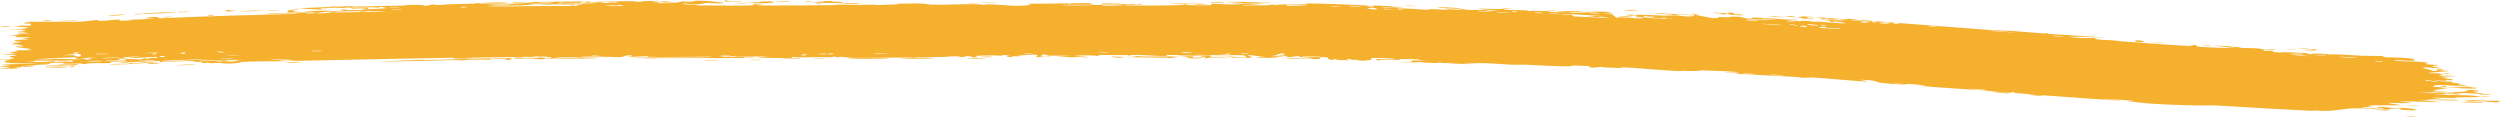 <?xml version="1.0" encoding="UTF-8"?> <svg xmlns="http://www.w3.org/2000/svg" width="464" height="22" viewBox="0 0 464 22" fill="none"><path d="M428.353 9.038C428.065 9.041 426.919 8.952 426.418 8.935C426.993 8.801 429.386 9.029 428.353 9.038ZM376.459 17.587C376.877 17.577 377.289 17.567 377.71 17.557C376.535 17.447 374.95 17.362 373.858 17.245C373.68 17.226 374.151 17.145 373.729 17.109C373.307 17.073 373.377 17.236 372.76 17.209C372.069 17.177 368.914 16.837 367.819 16.759C363.722 16.467 359.583 16.245 355.481 15.857C359.73 16.072 355.47 15.621 354.274 15.576C354.01 15.566 354.034 15.867 349.774 15.444C347.068 15.17 349.609 14.968 345.069 14.788C347.529 15.21 346.501 15.172 344.736 15.033C344.046 14.979 343.2 14.908 342.439 14.85C341.969 14.809 338.264 14.487 336.604 14.396C336.052 14.364 335.168 14.461 334.423 14.419C333.913 14.39 333.523 14.283 332.751 14.241C329.192 14.051 325.631 13.877 322.046 13.684C324.161 13.387 320.417 13.44 320.23 13.414C319.379 13.268 323.261 13.415 321.735 13.278C319.564 13.191 317.456 13.112 315.285 13.034C317.054 13.156 312.948 13.27 312.189 13.112C312.521 13.469 302.406 12.436 300.843 12.501C300.511 12.514 302.642 12.761 297.738 12.51C297.217 12.483 297.417 12.385 297.143 12.385C296.978 12.385 295.97 12.685 294.887 12.463C294.5 12.383 297.012 12.248 291.507 12.15C293.679 12.562 283.871 12.08 282.081 11.938C282.441 11.996 282.799 12.053 283.156 12.11C281.384 11.929 281.042 12.034 280.637 12.015C279.047 11.938 276.76 11.748 275.289 11.712C273.536 11.668 273.476 11.878 271.448 11.731C271.935 11.793 272.401 11.855 272.904 11.918C271.48 11.861 270.081 11.806 268.632 11.749C271.975 11.574 267.895 11.712 267.662 11.711C267.245 11.708 267.848 11.612 267.149 11.604C267.076 11.604 267.181 11.716 266.096 11.694C263.816 11.647 264.168 11.522 263.23 11.495C263.142 11.492 263.449 11.599 261.807 11.571C256.53 11.479 261.846 11.498 262.036 11.49C262.3 11.481 260.521 11.018 264.95 11.302C263.431 11.208 263.323 11.025 263.149 11.015C263.008 11.007 260.42 10.951 260.27 10.953C258.98 10.973 260.11 11.131 259.858 11.146C259.651 11.157 256.574 10.9 255.812 11.246C254.31 10.858 256.71 10.964 259.175 10.989C259.541 10.931 256.818 10.778 256.666 10.773C255.905 10.749 255.391 10.746 255.05 10.758C253.858 10.802 254.9 11.037 254.304 11.16C253.908 11.241 252.485 11.009 253.793 11.298C250.599 11.234 252.537 11.144 252.334 11.116C252.022 11.075 250.88 11.117 250.755 11.105C250.554 11.085 251.257 11.016 250.463 10.965C250.331 10.957 249.038 11.075 250.696 11.188C248.478 11.111 248.64 11.244 247.878 10.969C246.294 11.42 246.766 10.656 246.155 10.616C244.545 10.511 245.001 10.903 244.916 10.92C244.3 11.025 239.853 10.814 238.698 10.854C239.16 10.585 242.286 10.909 242.959 10.869C245.303 10.734 239.703 10.673 241.396 10.357C240.688 10.44 239.974 10.524 239.254 10.607C237.941 10.365 239.796 10.294 236.31 10.326C235.74 10.51 238.771 10.331 238.16 10.473C237.807 10.556 235.782 10.547 235.738 10.594C235.7 10.649 237.532 10.608 237.241 10.691C236.617 10.866 229.904 10.606 235.009 10.567C233.553 10.552 232.873 10.172 231.63 10.274C230.829 10.341 235.322 10.901 228.574 10.737C228.42 10.559 231.277 10.712 231.347 10.7C231.451 10.682 230.941 10.28 230.852 10.26C230.517 10.189 223.644 10.34 222.208 10.134C222.782 10.366 217.007 10.143 216.378 10.212C216.21 10.23 216.837 10.373 216.657 10.387C215.53 10.47 212.523 10.208 211.117 10.198C209.543 10.187 209.74 10.308 209.652 10.308C208.957 10.3 209.511 10.219 209.091 10.218C208.466 10.216 204.074 10.193 203.853 10.211C203.789 10.216 204.5 10.355 203.55 10.38C203.384 10.385 203.496 10.22 200.665 10.291C197.251 10.376 203.035 10.495 201.616 10.666C199.427 10.421 199.494 10.664 198.899 10.645C198.692 10.639 197.172 10.433 195.509 10.448C196.703 10.413 197.888 10.379 199.08 10.345C197.909 10.309 195.64 10.356 194.67 10.316C194.198 10.297 194.587 10.127 193.561 10.133C193.343 10.136 192.48 10.549 195.167 10.361C195.382 10.508 194.104 10.413 193.51 10.456C193.419 10.462 193.069 10.709 192.314 10.557C192.131 10.52 194.11 9.798 189.013 10.328C188.849 10.345 189.421 10.434 189.26 10.453C189.151 10.466 187.845 10.433 187.704 10.446C187.557 10.46 188.185 10.556 188.01 10.576C187.115 10.678 185.938 10.292 187.785 10.317C187.168 10.27 186.55 10.224 185.932 10.178C186.594 10.469 184.962 10.263 184.105 10.275C178.62 10.352 182.294 10.53 181.352 10.632C179.836 10.796 180.993 10.29 178.742 10.449C178.534 10.465 181.256 10.666 175.941 10.569C176.726 10.557 177.51 10.545 178.294 10.533C177.841 10.251 175.462 10.565 175.279 10.57C173.193 10.619 174.603 10.51 171.506 10.671C171.229 10.686 170.625 10.619 170.034 10.657C167.58 10.814 173.273 10.727 173.427 10.842C173.503 10.897 167.38 10.915 167.173 10.89C166.281 10.777 169.944 10.823 169.246 10.68C168.989 10.628 160.28 10.786 158.518 10.742C156.498 10.688 155.593 10.31 155.582 10.742C155.009 10.322 154.504 10.615 154.246 10.614C151.112 10.596 151.134 10.592 148.437 10.652C147.844 10.665 147.344 10.54 147.135 10.564C147.014 10.578 147.242 10.714 146.647 10.761C145.834 10.825 140.829 10.721 140.472 10.648C140.101 10.575 142.567 10.599 142.125 10.477C140.343 10.478 138.619 10.523 136.816 10.524C136.069 10.524 136.452 10.433 136.13 10.434C135.995 10.434 133.415 10.531 133.52 10.563C133.789 10.636 141.764 10.523 139.665 10.692C139.255 10.725 137.814 10.535 138.045 10.778C130.914 10.779 123.776 10.782 116.649 10.782C120.783 10.566 125.333 10.694 129.662 10.642C130.241 10.635 132.224 10.643 131.982 10.52C128.361 10.517 123.776 10.619 120.302 10.566C120.192 10.564 120.597 10.449 120.182 10.435C119.39 10.408 116.819 10.608 116.401 10.565C116.326 10.555 117.774 10.396 117.333 10.307C116.194 10.076 115.936 10.609 114.946 10.61C114.166 10.611 109.1 10.392 107.839 10.563C106.488 10.746 111.6 10.636 111.219 10.78C107.738 10.948 104.298 10.82 101.021 10.857C100.964 10.858 101.464 10.966 100.735 10.986C99.572 11.018 99.21 10.888 98.69 10.85L98.775 10.849C98.728 10.847 98.681 10.845 98.632 10.844C97.948 10.832 95.601 10.905 95.296 10.854C95.257 10.848 95.724 10.682 95.795 10.676C96.809 10.59 97.182 10.784 97.275 10.785C97.627 10.785 97.972 10.7 98.296 10.697C98.473 10.696 98.623 10.703 98.772 10.711L98.689 10.712C98.975 10.735 99.252 10.767 99.709 10.768C100.182 10.77 99.724 10.635 100.181 10.639C100.343 10.641 102.184 10.944 102.362 10.622C102.382 10.589 100.782 10.564 98.689 10.545L98.768 10.544C94.24 10.577 87.099 10.691 86.105 10.767C87.358 10.778 88.672 10.788 89.943 10.799C87.31 10.762 84.262 11.086 84.003 10.712C74.425 10.893 64.781 11.079 55.19 11.29C53.512 11.301 54.38 11.034 51.6 11.178C52.334 11.236 53.039 11.296 53.784 11.354C52.369 11.334 45.915 11.403 44.913 11.485C44.788 11.495 44.567 11.722 42.999 11.788C41.56 11.849 41.359 11.69 40.59 11.683C39.938 11.677 39.242 11.744 39.06 11.741C38.911 11.738 38.847 11.639 38.494 11.634C37.392 11.617 38.294 11.87 37.2 11.582C37.475 11.559 37.72 11.539 37.986 11.517C36.663 11.515 34.857 11.434 36.794 11.29C37.134 11.265 36.845 11.373 37.1 11.364C46.9 11.024 39.061 11.08 35.642 11.36C34.752 11.242 29.832 11.544 29.667 11.532C29.442 11.502 30.262 11.344 29.176 11.299C28.918 11.264 22.471 11.803 24.779 11.442C25.245 11.358 28.371 11.204 29.129 11.165C27.838 11.01 25.349 11.325 23.922 11.558C23.889 11.561 23.789 11.566 23.755 11.568C23.143 11.635 22.692 11.683 22.555 11.684C20.591 11.702 26.32 11.287 21.896 11.402C18.516 11.462 21.692 11.587 20.395 11.706C19.663 11.778 15.86 11.606 15.967 11.895C14.664 11.94 15.426 11.777 15.265 11.767C15.106 11.76 12.552 11.868 11.722 11.81C11.621 11.803 11.938 11.649 11.833 11.637C11.631 11.618 9.171 11.658 9.071 11.671C9.008 11.68 9.596 11.811 9.354 11.844C9.074 11.883 6.708 11.856 6.578 11.894C6.393 11.953 9.314 11.908 8.828 12.058C7.479 12.025 5.289 12.126 4.401 12.247C4.619 12.212 5.921 12.206 6.376 12.218C6.162 12.436 3.362 12.435 4.319 12.262C3.711 12.355 4.127 12.404 3.784 12.492C3.694 12.514 2.83 12.519 2.663 12.556C2.642 12.564 3.533 12.646 3.355 12.69C3.032 12.771 0.412 12.753 0.198 12.732C-0.405 12.672 1.73 12.6 1.908 12.508C1.933 12.494 0.118 12.314 0.09 12.298C-0.016 12.127 2.004 12.25 1.773 12.097C1.274 12.064 0.774 12.032 0.274 11.999C2.201 11.844 5.771 11.922 6.691 11.743C3.829 11.8 0.839 11.793 0.845 11.394C0.847 11.226 2.079 11.128 2.032 11.085C1.849 10.932 0.139 11.098 0.076 11.09C0.024 11.081 1.3589e-05 11.072 0 11.063C0 11.063 0 11.063 0 11.063C0 10.974 2.44 10.909 2.562 10.868C2.767 10.796 1.681 10.497 1.683 10.431C1.721 10.418 3.458 10.347 2.872 10.232C2.279 10.115 0.758 10.113 0.705 10.101C0.414 10.031 3.074 9.967 3.154 9.926C3.195 9.905 1.767 9.778 1.725 9.741C1.69 9.704 2.775 9.624 3.203 9.507C3.522 9.421 2.593 9.355 2.756 9.341C2.873 9.332 5.386 9.332 5.51 9.317C5.695 9.294 5.105 9.191 5.191 9.165C5.313 9.128 6.123 9.165 6.018 9.126C5.94 9.098 2.792 8.744 2.813 8.649C2.849 8.487 6.18 8.858 3.08 8.22C3.059 8.215 2.304 8.261 2.283 8.257C1.818 8.139 4.236 7.958 1.279 7.99C6.78 7.784 1.964 7.746 2.777 7.473C3.091 7.368 5.224 7.323 5.234 7.307C5.026 7.174 4.347 7.278 4.116 7.213C3.989 7.176 5.897 7.034 5.467 6.943C5.244 6.896 3.22 6.914 3.137 6.905C2.335 6.818 3.318 6.725 3.142 6.663C3.025 6.622 1.803 6.619 1.771 6.611C1.72 6.596 3.378 6.429 3.724 6.37C3.987 6.325 3.001 6.254 3.184 6.235C4.288 6.117 6.638 6.415 4.374 5.996C4.235 5.97 3.379 5.981 3.354 5.976C2.825 5.857 4.401 5.846 4.684 5.748C5.168 5.58 2.902 5.675 4.786 5.555C3.373 5.447 2.585 5.451 0.93 5.482C5.512 5.396 7.127 4.959 2.042 4.972C3.66 4.979 3.48 4.733 3.963 4.728C4.263 4.726 6.606 4.968 5.532 4.421C5.396 4.353 3.973 4.441 4.419 4.3C7.835 4.333 4.491 4.211 4.488 4.193C4.534 3.873 12.875 4.119 14.299 4.061C15.956 4.005 17.419 3.729 17.779 3.723C18.958 3.704 17.98 3.849 18.245 3.892C18.518 3.939 21.85 3.616 22.01 3.619C22.651 3.653 22.008 3.827 22.074 3.832C22.295 3.852 22.806 3.845 23.442 3.82L23.265 3.832C25.014 3.68 27.687 3.471 28.61 3.45C28.559 3.351 25.957 3.493 27.581 3.239C29.467 2.949 29.578 3.387 29.635 3.402C38.225 2.994 46.775 2.785 55.281 2.558C55.21 2.326 49.573 2.648 49.477 2.622C48.699 2.458 58.172 2.217 59.303 2.274C58.405 2.246 57.556 2.216 56.671 2.188C58.142 1.883 61.477 2.15 63.648 1.98C64.337 1.925 63.009 1.854 63.039 1.846C63.802 1.724 65.069 1.774 64.13 1.936C66.042 1.757 65.806 1.91 67.247 1.887C67.323 1.886 66.689 1.793 67.85 1.721C68.407 1.687 71.307 1.62 71.699 1.517C71.857 1.473 70.372 1.088 70.205 1.453C67.023 1.35 69.19 1.64 67.955 1.661C67.76 1.663 68.214 1.451 65.099 1.619C65.719 1.241 69.249 1.431 69.882 1.372C71.142 1.253 65.956 1.185 64.975 1.492C65.42 1.198 64.593 1.462 63.452 1.478C62.201 1.495 62.731 1.398 62.041 1.414C60.149 1.458 60.964 1.638 59.398 1.496C60.923 2.017 56.775 1.634 55.522 1.52C57.527 1.441 59.498 1.364 61.44 1.289C61.327 1.262 61.213 1.236 61.1 1.209C61.618 1.201 62.142 1.192 62.674 1.184C62.589 1.214 62.505 1.244 62.421 1.274C65.077 1.028 65.758 1.217 65.981 1.214C68.75 1.173 72.064 1.095 74.87 1.033C75.287 1.023 75.028 0.846 78.115 0.92C79.103 0.944 78.171 1.107 79.297 1.06C80.702 0.643 80.708 0.951 81.11 0.942C82.286 0.916 83.023 0.804 83.134 0.801C84.65 0.752 86.766 0.722 88.423 0.671C88.454 0.669 87.593 0.57 88.666 0.581C89.059 0.585 92.379 1.019 95.279 0.792C94.525 0.774 93.795 0.755 93.012 0.738C93.725 0.759 97.379 0.616 98.552 0.498C98.568 0.498 98.618 0.497 98.634 0.497C98.985 0.466 99.072 0.433 98.709 0.402C98.685 0.399 98.66 0.398 98.633 0.396C98.617 0.396 98.566 0.397 98.55 0.397C97.542 0.359 95.379 0.707 95.136 0.406C95.698 0.42 96.955 0.401 98.549 0.366C98.566 0.366 98.616 0.365 98.633 0.365C102.767 0.343 108.997 0.239 109.655 0.287C109.78 0.296 109.016 0.404 109.187 0.415C109.322 0.424 111.961 0.381 112.298 0.417C112.503 0.439 111.354 0.51 111.448 0.546C111.519 0.572 114.802 0.59 115.003 0.461C114.179 0.519 111.919 0.491 113.104 0.375C113.256 0.36 114.052 0.436 114.24 0.418C115.959 0.248 110.834 0.325 110.021 0.329C113.231 0.144 118.266 0.296 121.992 0.16C123.503 0.254 119.76 0.34 121.465 0.415C125.02 0.569 122.408 0.26 122.518 0.246C123.408 0.132 126.415 0.682 126.41 0.245C127.697 0.3 127.277 0.359 129.109 0.287C128.867 0.258 128.626 0.23 128.385 0.202C130.41 -0.068 134.676 0.537 134.367 0.588C133.495 0.725 131.267 0.54 131.08 0.546C130.798 0.556 130.041 1.005 126.941 0.634C125.675 0.941 131.845 0.795 129.04 1.02C130.911 0.972 138.676 1.117 139.807 0.978C139.94 0.96 139.318 0.668 141.228 0.804C142.136 0.869 139.949 0.89 140.365 0.954C141.647 1.149 159.077 0.89 162.393 0.862C162.608 0.86 162.53 0.953 162.741 0.95C163.387 0.944 165.759 0.793 166.918 0.828C164.514 0.672 169.18 0.632 170.372 0.645C172.18 0.664 172.067 0.826 172.847 0.857C175.851 0.974 180.509 0.571 182.843 0.922C182.716 0.566 186.882 1.084 188.778 1.083C190.266 1.081 192.417 0.841 190.414 0.702C192.97 0.712 195.681 0.642 198.077 0.619C198.472 0.615 197.928 0.721 198.603 0.711C198.664 0.71 198.748 0.606 199.334 0.595C204.151 0.505 201.804 0.725 202.704 0.79C203.206 0.826 203.576 0.845 203.847 0.851C201.061 0.868 197.808 0.911 196.953 0.914C197.682 1.141 203.166 0.869 204.764 0.933C204.82 0.935 204.625 1.061 204.682 1.062C204.683 1.062 204.685 1.062 204.686 1.062C205.295 1.071 209.114 1.032 208.327 0.881C208.117 0.84 206.364 0.836 204.261 0.848C204.83 0.821 204.406 0.679 204.506 0.673C205.728 0.605 208.679 0.747 209.731 0.769C209.973 0.773 209.955 0.683 209.995 0.683C210.956 0.706 210.562 0.963 211.546 0.7C213.284 1.026 208.282 0.738 208.645 0.949C208.916 1.105 219.981 1.062 219.936 0.814C219.974 0.841 220.128 0.876 220.442 0.916C221.145 1.004 224.209 0.999 224.737 0.957C224.827 0.948 224.793 0.702 224.906 0.701C225.203 0.697 228.936 0.922 230.359 0.792C229.587 0.75 228.839 0.708 228.085 0.667C232.665 0.709 231.974 0.631 230.434 0.541C230.357 0.539 230.282 0.529 230.208 0.528C229.002 0.461 227.52 0.395 227.49 0.375C227.388 0.297 235.186 0.341 233.676 0.553C233.479 0.581 229.877 0.44 231.66 0.622C231.979 0.654 234.261 0.634 234.392 0.654C235.188 0.782 230.177 0.883 230.779 1.059C232.022 0.911 233.549 1.014 234.979 0.991C235.625 0.98 235.784 0.859 235.863 0.858C237.046 0.842 236.38 0.962 236.774 0.964C236.991 0.965 239.283 0.724 238.851 1.096C246.537 0.947 240.978 0.845 236.293 0.802C237.764 0.684 240.7 0.796 241.993 0.787C242.457 0.784 242.186 0.653 242.966 0.641C244.644 0.613 252.369 0.934 254.429 1.039C253.191 1.048 253.551 1.196 254.503 1.215C255.449 1.234 254.661 1.026 254.846 1.012C254.883 1.009 255.071 1.015 255.354 1.026C256.632 1.076 259.669 1.224 260.28 1.224C256.919 1.185 257.665 1.346 260.528 1.45C260.104 1.476 259.69 1.503 259.28 1.53C260.98 1.527 264.465 1.846 265.473 1.816C265.628 1.81 265.078 1.678 265.165 1.675C266.042 1.653 268.896 1.861 269.049 1.826C269.16 1.797 267.932 1.661 268.389 1.628C268.47 1.621 269.692 1.815 270.864 1.814C271.3 1.814 271.041 1.696 271.151 1.693C272.066 1.67 271.512 1.836 273.185 1.86C274.429 1.877 275.344 1.727 277.021 1.84C271.503 1.435 276.119 1.677 278.481 1.684C278.851 1.684 278.553 1.476 280.75 1.644C276.033 1.851 282.1 1.876 283.355 1.921C283.422 1.925 283.443 2.056 284.047 2.078C284.099 2.08 284.023 1.989 284.591 2.001C290.003 2.114 286.538 2.1 287.56 2.221C287.974 2.272 290.642 2.235 291.322 2.255C291.484 2.26 291.397 2.349 292.037 2.367C293.163 2.398 294.154 2.334 294.876 2.351C294.956 2.353 294.965 2.499 296.364 2.5C296.757 2.5 297.195 2.464 296.643 2.403C294.773 2.201 291.304 2.321 289.228 2.116C287.334 1.928 293.315 2.116 293.631 2.126C293.745 2.13 292.576 2.162 293.761 2.216C294.747 2.262 296.657 2.077 298.134 2.183C298.245 2.191 299.463 2.445 299.404 2.456C299.353 2.463 297.485 2.444 297.758 2.515C297.783 2.523 298.971 2.563 299.125 2.614C299.314 2.676 299.804 3.239 300.054 3.262C300.695 3.318 300.282 3.179 300.696 3.203C301.585 3.252 304.682 3.525 304.797 3.341C304.267 3.31 303.78 3.281 303.265 3.251C306.103 3.335 304.91 3.211 305.312 3.19C305.751 3.168 305.625 3.33 306.582 3.381C306.772 3.391 310.806 3.509 310.75 3.438C308.515 3.463 309.356 3.29 309.251 3.282C308.864 3.254 308.361 3.35 307.831 3.328C304.161 3.173 307.863 3.129 306.999 3.05C306.705 3.023 306.108 3.099 305.981 3.09C305.569 3.058 305.567 2.929 305.289 2.929C304.64 2.93 305.39 3.14 305.338 3.147C304.74 3.239 302.527 3.017 303.919 2.869C303.09 2.767 302.981 3.005 302.315 2.884C300.983 2.646 302.99 2.766 303.519 2.754C305.444 2.709 306.009 2.822 308.758 2.894C309.736 2.92 310.908 2.849 311.369 2.86C311.655 2.867 314.358 3.383 314.463 2.749C315.495 2.852 317.169 3.343 318.239 3.37C319.229 3.395 318.922 3.156 319.015 3.151C319.161 3.143 320.325 3.212 320.731 3.199C321.207 3.182 320.977 3.086 321.725 3.084C323.558 3.081 323.525 3.311 323.709 3.335C325.904 3.612 324.949 3.239 325.446 3.237C325.911 3.23 332.3 3.691 333.655 3.696C333.103 3.709 332.561 3.724 332.003 3.739C332.983 3.938 334.028 3.766 334.037 4.025C334.263 3.621 336.278 4.024 336.884 4.054C337.124 4.065 337.102 3.992 337.409 4.009C338.596 4.073 341.235 4.32 341.883 4.336C344.647 4.389 337.617 3.604 337.052 3.565C338.168 3.631 344.474 4.014 341.597 3.596C341.146 3.53 340.34 3.658 340.09 3.647C338.375 3.574 339.734 3.503 339.601 3.477C339.367 3.435 338.25 3.519 337.951 3.48C337.854 3.468 338.495 3.358 336.874 3.248C337.683 3.148 342.244 3.594 342.844 3.614C343.056 3.622 341.748 3.191 345.635 3.825C345.593 3.792 345.551 3.759 345.508 3.726C345.58 3.732 345.653 3.738 345.725 3.744C347.783 3.912 349.849 4.074 351.917 4.231C351.685 4.279 350.465 4.314 351.982 4.41C352.852 4.464 352.221 4.263 352.301 4.265C353.085 4.301 366.934 5.416 369.629 5.587C370.545 5.649 373.103 5.716 373.297 5.727C374.462 5.8 378.572 6.174 379.398 6.216C379.91 6.241 379.433 6.082 379.89 6.121C380.318 6.157 379.865 6.245 379.992 6.259C381.039 6.379 389.019 6.785 390.905 7.032C389.747 6.916 383.96 6.748 384.07 6.841C384.091 6.854 385.494 7.045 385.782 7.021C386.251 7.159 387.92 6.958 388.805 7.084C388.906 7.098 388.493 7.247 390.088 7.392C390.632 7.442 392.089 7.406 393.522 7.663C393.943 7.678 394.73 7.732 395.699 7.805C399.556 8.102 406.698 8.637 407.305 8.516C407.324 8.508 405.801 8.353 406.838 8.335C408.228 8.31 406.961 8.59 408.586 8.713C408.812 8.732 413.348 8.944 413.482 8.928C414.857 8.804 410.919 8.513 410.982 8.492C411.117 8.443 414.393 8.584 414.527 8.603C414.652 8.624 411.964 8.744 415.186 8.815C414.822 8.764 414.45 8.714 414.084 8.663C415.609 8.682 415.727 8.869 416.095 8.899C417.235 8.993 418.471 8.781 420.278 9.21C420.754 9.324 419.952 9.385 420.012 9.401C420.581 9.551 421.336 9.263 422.197 9.547C422.26 9.567 420.233 9.616 423.766 9.785C423.523 9.75 423.281 9.716 423.039 9.681C423.54 9.654 427.127 9.79 427.607 9.823C429.013 9.922 427.777 10.033 429.194 10.076C428.297 9.809 432.6 9.967 432.346 10.152C432.959 9.932 436.601 10.273 438.323 10.344C439.405 10.389 441.617 10.363 441.965 10.388C442.386 10.418 442.253 10.582 443.008 10.646C443.221 10.665 445.475 10.62 447.456 10.856C447.838 10.901 448.627 11.211 447.918 11.261C446.696 11.346 444.395 11.039 444.417 11.208C444.446 11.39 447.567 11.385 448.39 11.432C452.257 11.655 450.012 11.78 450.116 11.842C450.355 11.991 452.489 12.044 452.565 12.058C452.926 12.123 451.438 12.197 451.41 12.282C451.384 12.394 453.399 12.648 452.94 12.674C452.287 12.712 450.402 12.492 450.293 12.496C448.757 12.561 450.845 12.881 451.439 13.023C451.616 13.067 450.906 13.112 451.053 13.128C453.291 13.362 451.532 12.777 453.02 12.851C454.359 12.916 452.63 13.044 452.682 13.054C452.749 13.067 454.347 13.115 454.585 13.18C454.716 13.216 450.576 13.442 450.736 13.592C452.065 13.597 453.387 13.597 454.692 13.594C454.796 13.79 452.906 13.603 452.701 13.617C452.305 13.648 453.41 13.773 453.361 13.833C453.337 13.872 452.023 13.978 453.204 14.064C453.617 14.094 454.433 13.979 455.912 14.148C450.818 14.211 454.348 14.4 454.487 14.472C454.636 14.544 452.208 14.65 455.15 14.688C455.275 15.068 455.069 14.806 454.246 14.853C453.22 14.91 455.59 15.094 451.837 14.905C452.039 15.088 455.055 15.149 455.222 15.165C455.362 15.18 454.679 15.252 454.921 15.287C457.756 15.687 455.808 15.491 456.62 15.725C456.692 15.747 459.378 15.874 457.335 15.87C453.607 15.858 452.076 15.559 451.437 16.079C454.18 16.387 457.517 16.105 458.35 16.111C459.62 16.122 458.299 16.211 458.458 16.244C458.499 16.255 459.625 16.262 459.635 16.27C460.413 16.694 454.713 16.199 452.929 16.217C453.414 16.29 453.894 16.362 454.367 16.434C453.725 16.422 453.058 16.408 452.41 16.394C455.53 16.593 452.502 16.444 451.74 16.753C451.566 16.823 453.6 16.749 451.275 16.894C452.986 16.987 452.439 17.04 453.999 16.985C453.962 17.118 450.435 17.178 449.07 17.204C453.944 17.488 451.172 16.931 455.384 17.285C456.175 17.139 454.145 17.127 454.319 17.103C454.907 17.019 456.27 17.204 457.962 16.892C458.231 16.84 457.1 16.65 458.778 16.685C458.974 16.69 460.057 16.851 460.039 16.861C459.9 16.975 458.82 16.917 458.77 16.964C458.731 17.01 459.938 16.999 459.937 17.011C459.975 17.156 458.936 17.053 459.085 17.1C459.423 17.204 463.687 17.569 458.095 17.403C462.76 17.304 458.69 17.258 456.871 17.284C456.409 17.291 456.298 17.375 455.637 17.392C454.773 17.413 453.802 17.349 453.356 17.353C452.884 17.359 455.561 17.63 451.684 17.471C453.651 17.728 457.148 17.588 459.083 17.756C462.999 18.095 456.336 18.068 455.655 18.072C455.47 18.076 456.086 18.205 455.963 18.209C455.761 18.219 451.977 18.076 451.616 18.161C451.247 18.247 452.984 18.192 453.109 18.295C453.18 18.367 448.624 18.363 451.096 18.477C452.773 18.556 455.944 18.354 456.45 18.654C453.943 18.63 451.452 18.59 448.958 18.541C450.316 18.692 451.685 18.84 453.048 18.985C450.243 18.951 447.827 18.753 445.16 18.824C451.541 19.384 443.075 19.043 442.98 19.077C442.94 19.102 445.461 19.477 445.854 19.542C443.617 19.585 436.851 19.386 440.796 19.89C440.085 19.783 438.326 19.916 438.352 19.931C438.567 20.099 442.371 20.136 441.748 20.256C441.014 20.395 440.031 20.134 438.918 20.11C433.247 19.982 434.767 20.867 429.089 20.492C429.2 20.527 429.312 20.561 429.424 20.595C423.248 20.277 417.075 19.928 410.9 19.545C408.464 19.667 402.053 19.451 398.856 19.211C398.283 19.17 395.342 18.85 394.915 18.786C394.893 18.783 394.877 18.781 394.866 18.779C394.775 18.763 394.813 18.757 394.917 18.757C395.284 18.754 396.605 18.822 395.745 18.696C395.692 18.689 395.368 18.66 394.926 18.623C393.413 18.498 390.35 18.273 390.64 18.402C391.223 18.46 393.082 18.521 393.377 18.575C395.484 18.96 379.274 17.625 378.458 17.66C378.813 17.731 379.17 17.803 379.528 17.874C378.503 17.778 377.479 17.683 376.459 17.587ZM424.191 9.246C424.812 9.134 426.342 9.311 427.254 9.313C428.51 9.315 430.669 8.865 429.726 9.369C427.88 9.331 426.034 9.29 424.191 9.246ZM397.317 7.537C398.508 7.693 397.589 7.937 396.559 7.738C396.452 7.716 395.642 7.319 397.317 7.537ZM410.218 8.466C410.164 8.467 409.095 8.399 409.061 8.392C408.109 8.217 411.333 8.422 410.218 8.466ZM347.691 4.148C349.052 4.25 348.083 3.891 347.24 3.933C347.187 3.936 347.601 4.141 347.691 4.148ZM348.658 4.237C349.684 4.573 351.848 4.247 350.162 4.159C349.995 4.15 348.607 4.221 348.658 4.237ZM401.681 7.942C401.532 8.028 400.281 7.903 399.729 7.844C399.75 7.759 401.151 7.92 401.681 7.942ZM369.38 5.69C369.321 5.761 373.75 6.08 374.062 6.003C373.357 5.994 369.436 5.627 369.38 5.69ZM358.019 4.937C358.128 4.959 359.658 5.058 359.62 4.988C358.876 4.845 357.519 4.84 358.019 4.937ZM335.329 3.16C335.237 3.171 336.387 3.659 333.647 3.218C333.242 3.153 334.703 3.131 334.557 3.107C334.259 3.06 334.02 3.032 333.827 3.018C335.116 3.059 336.443 3.128 336.571 3.162C337.17 3.321 335.365 3.154 335.329 3.16ZM323.347 2.831C323.061 2.885 321.422 2.774 321.027 2.728C320.961 2.72 321.257 2.553 320.493 2.533C319.895 2.517 320.783 2.74 319.615 2.66C318.424 2.578 320.022 2.517 319.917 2.503C319.787 2.484 317.918 2.486 317.985 2.382C318.029 2.305 320.022 2.445 320.494 2.449C321.126 2.456 320.367 2.289 321.422 2.365C322.08 2.413 321.704 2.628 321.842 2.646C321.954 2.66 324.263 2.634 323.343 2.83C323.345 2.83 323.346 2.83 323.347 2.831ZM333.478 3.007C333.571 3.005 333.69 3.008 333.827 3.018C333.711 3.014 333.59 3.011 333.478 3.007ZM420.613 9.175C419.973 9.072 421.89 9.075 422.604 9.203C422.617 9.279 420.713 9.192 420.613 9.175ZM332.288 3.128C330.374 2.962 331.806 2.96 333.478 3.007C332.946 3.02 332.926 3.184 332.288 3.128ZM385.782 7.021C385.705 6.998 385.657 6.968 385.653 6.923C385.858 6.986 385.874 7.013 385.782 7.021ZM381.397 6.631C379.886 6.658 382.945 6.871 382.928 6.772C382.924 6.736 381.46 6.63 381.397 6.631ZM345.957 3.985C345.994 3.992 345.853 4.015 345.698 4.043C345.417 4.092 345.091 4.159 345.686 4.187C345.938 4.199 346.36 4.203 347.045 4.195C345.395 4.004 347.141 4.11 347.122 4.073C347.093 4.021 346.435 3.961 345.711 3.903C344.903 3.838 343.955 3.776 343.641 3.727C343.197 3.852 344.962 3.889 345.706 3.955C345.812 3.965 345.897 3.974 345.953 3.985C345.954 3.985 345.956 3.985 345.957 3.985ZM301.855 1.868C302.244 1.774 303.448 1.852 304.244 1.888C303.869 1.982 302.678 1.904 301.855 1.868ZM89.697 0.524C95.213 0.305 96.004 0.726 90.876 0.664C90.774 0.663 89.366 0.576 89.697 0.524ZM137.377 0.155C137.903 0.342 136.169 0.387 135.042 0.317C134.787 0.301 133.841 0.115 134.919 0.069C134.885 0.301 136.555 0.376 137.377 0.155ZM331.205 3.189C330.654 3.286 328.952 3.103 328.059 3.038C328.612 2.961 330.423 3.105 331.205 3.189ZM107.993 0.501C108.573 0.511 108.969 0.342 108.867 0.329C108.413 0.269 107.331 0.411 107.993 0.501ZM336.702 3.538C336.778 3.618 334.513 3.55 334.37 3.353C334.846 3.395 336.653 3.486 336.702 3.538ZM303.387 1.98C303.734 2.032 301.93 2.036 301.373 1.978C301.422 1.898 303.166 1.947 303.387 1.98ZM117.404 0.374C117.925 0.384 119.244 0.378 119.391 0.31C119.57 0.224 117.637 0.268 117.404 0.374ZM19.96 2.966C19.898 2.938 21.877 2.673 22.746 2.695C24.409 2.744 20.042 2.996 19.96 2.966ZM102.481 0.623C100.794 0.476 102.669 0.617 102.589 0.451C101.443 0.453 98.702 0.46 100.593 0.613C100.961 0.642 101.948 0.616 102.481 0.623ZM103.982 0.669C104.156 0.614 105.345 0.437 104.317 0.456C103.843 0.465 103.087 0.658 103.982 0.669ZM32.39 2.266C33.885 2.343 27.02 2.58 26.808 2.587C26.704 2.579 26.637 2.57 26.595 2.562C26.331 2.624 25.017 2.719 24.863 2.613C25.251 2.594 26.331 2.514 26.461 2.52C26.517 2.522 26.558 2.525 26.587 2.528C27.064 2.384 32.093 2.243 32.39 2.266ZM43.68 2.027C42.019 2.294 41.669 1.936 41.824 1.919C43.687 1.711 42.475 2.02 42.542 2.031C42.661 2.048 43.963 1.883 43.675 2.027C43.676 2.027 43.678 2.027 43.68 2.027ZM34.705 2.234C34.636 2.241 33.206 2.286 33.144 2.283C31.965 2.206 36.021 2.078 34.705 2.234ZM314.345 2.699C313.324 2.621 314.336 2.525 315.004 2.602C315.058 2.609 315.239 2.767 314.345 2.699ZM104.793 0.627C105.054 0.652 111.056 0.706 110.72 0.503C110.172 0.532 103.335 0.473 104.793 0.627ZM149.933 0.33C148.86 0.336 150.033 0.134 150.594 0.202C150.804 0.227 150.202 0.328 149.933 0.33ZM339.736 3.92C340.857 3.894 340.603 4.233 339.645 4.042C339.607 4.035 339.692 3.921 339.736 3.92ZM141.415 0.282C145.094 0.137 144.209 0.757 139.454 0.587C139.606 0.558 139.752 0.53 139.9 0.501C134.361 0.453 139.539 0.461 140.867 0.416C141.377 0.399 140.948 0.3 141.411 0.281C141.412 0.282 141.414 0.282 141.415 0.282ZM155.534 0.302C159.072 0.714 152.306 0.476 150.382 0.547C152.249 0.353 154.697 0.364 151.373 0.203C156.233 0.133 154.215 0.321 154.407 0.334C154.637 0.348 155.386 0.284 155.534 0.302ZM146.197 0.372C145.992 0.386 144.462 0.309 143.898 0.328C144.689 0.173 147.546 0.275 146.197 0.372ZM55.478 1.606C55.349 1.726 55.053 1.819 53.831 1.807C54.23 1.738 54.965 1.669 55.478 1.606ZM425.326 9.913C426.159 9.961 427.82 10.08 427.315 9.934C427.262 9.922 425.33 9.845 425.326 9.913ZM122.329 0.59C122.51 0.603 127.116 0.576 125.527 0.46C125.077 0.425 120.839 0.475 122.329 0.59ZM98.436 0.748C98.469 0.748 98.51 0.747 98.557 0.746C98.573 0.746 98.62 0.744 98.635 0.745C99.133 0.74 100.44 0.712 100.473 0.686C100.563 0.601 99.075 0.641 98.635 0.715C98.619 0.715 98.572 0.717 98.557 0.717C98.497 0.727 98.455 0.738 98.436 0.748ZM429.529 10.223C429.638 10.241 432.187 10.329 431.909 10.261C431.382 10.131 429.155 10.165 429.529 10.223ZM310.619 2.824C310.403 2.82 310.118 2.683 310.049 2.679C309.896 2.67 305.95 2.57 307.458 2.464C307.739 2.446 313.324 2.724 314.086 2.773C314.361 2.958 311.957 2.696 311.374 2.692C311.27 2.691 311.2 2.834 310.621 2.824C310.62 2.824 310.62 2.824 310.619 2.824ZM49.159 1.894C48.96 2.009 44.372 2.211 44.43 2.077C45.987 2.014 47.554 1.954 49.159 1.894ZM51.498 1.85C52.493 1.902 50.15 1.989 49.496 1.973C49.478 1.899 51.34 1.842 51.498 1.85ZM107.224 1.104C107.678 1.074 106.282 0.922 106.593 0.888C106.792 0.868 107.809 0.921 108.138 0.868C108.229 0.851 107.185 0.707 106.887 0.716C106.461 0.727 106.884 0.844 106.405 0.848C104.797 0.862 103.453 0.785 101.972 0.796C101.836 0.798 102.886 0.875 101.733 0.881C101.556 0.882 100.485 0.763 99.158 0.789C98.981 0.814 98.807 0.836 98.636 0.855C98.621 0.854 98.575 0.856 98.56 0.856C95.784 1.198 93.66 0.914 90.098 1.124C90.231 1.157 93.074 1.194 93.254 1.194C94.681 1.191 96.535 1.168 98.566 1.135C98.58 1.135 98.623 1.134 98.637 1.134C101.046 1.134 103.654 1.12 105.495 1.108C106.358 1.102 105.939 1.023 106.312 1.017C106.604 1.013 106.271 1.168 107.224 1.104ZM424.88 9.977C425.268 10.148 426.671 10.116 427.559 10.164C427.254 10.013 425.746 10.051 424.88 9.977ZM72.146 1.468C72.609 1.451 73.99 1.466 74.099 1.417C74.25 1.354 72.249 1.362 72.146 1.468ZM288.548 2C288.498 2.003 287.428 1.959 287.39 1.953C286.432 1.799 289.663 1.931 288.548 2ZM262.779 1.146C261.965 1.14 261.133 1.161 260.86 1.029C261.388 1.064 262.878 1.063 262.779 1.146ZM227.107 0.411C227.28 0.574 224.795 0.448 224.332 0.431C224.498 0.36 226.99 0.293 227.107 0.411ZM55.668 2.109C54.165 2.137 54.516 2.373 53.533 2.288C53.372 2.273 52.858 1.776 54.525 1.924C54.821 1.951 53.666 2.102 55.668 2.109ZM138.67 0.588C138.286 0.698 137.085 0.675 136.28 0.673C136.459 0.592 138.09 0.6 138.67 0.588ZM434.125 10.542C434.824 10.723 438.074 10.74 437.275 10.608C437.158 10.591 434.583 10.567 434.125 10.542ZM327.332 3.472C325.986 3.523 328.781 3.701 329.656 3.633C329.259 3.619 327.432 3.469 327.332 3.472ZM235.672 0.592C235.609 0.596 234.165 0.566 234.102 0.56C232.928 0.421 236.995 0.505 235.672 0.592ZM271.249 1.609C270.738 1.691 267.359 1.505 266.619 1.384C267.334 1.263 271.895 1.507 271.249 1.609ZM61.859 1.887C60.775 1.918 59.794 1.911 58.779 1.894C59.004 1.806 61.734 1.828 61.859 1.887ZM230.434 0.541C230.357 0.539 230.282 0.529 230.208 0.528C230.285 0.532 230.36 0.537 230.434 0.541ZM85.883 1.397C86.773 1.41 86.587 1.264 86.531 1.26C85.857 1.226 84.881 1.383 85.883 1.397ZM425.892 10.248C426.197 10.399 427.709 10.362 428.575 10.433C428.327 10.315 426.593 10.267 425.892 10.248ZM159.321 0.556C160.451 0.696 155.857 0.898 154.887 0.81C154.822 0.719 159.15 0.537 159.321 0.556ZM331.504 3.899C331.598 4.011 333.541 3.994 333.131 3.92C332.88 3.872 331.455 3.83 331.504 3.899ZM152.57 0.763C152.138 0.799 151.132 0.701 151.486 0.634C151.939 0.549 152.681 0.753 152.57 0.763ZM113.81 1.151C114.004 1.166 116.548 1.036 115.502 0.936C114.775 0.866 114.65 1.021 114.479 1.023C114.275 1.024 110.206 0.866 113.81 1.151ZM185.088 0.521C184.13 0.565 182.967 0.522 181.964 0.528C182.371 0.461 184.681 0.435 185.088 0.521ZM324.04 3.544C324.245 3.592 330.642 3.943 327.019 3.626C326.818 3.606 323.336 3.379 324.04 3.544ZM55.668 2.109C55.858 2.105 56.079 2.104 56.337 2.109C56.081 2.111 55.859 2.109 55.668 2.109ZM72.767 1.718C72.43 1.803 74.159 1.785 74.669 1.732C74.815 1.634 72.841 1.705 72.767 1.718ZM181.888 0.637C181.311 0.684 180.261 0.64 179.546 0.648C179.667 0.575 181.638 0.564 181.888 0.637ZM222.52 0.751C221.374 0.7 219.946 0.711 219.924 0.8C219.9 0.786 219.843 0.771 219.75 0.756C219.651 0.74 218.435 0.775 217.9 0.742C214.7 0.541 230.251 0.716 221.243 0.905C221.67 0.854 222.095 0.802 222.52 0.751ZM275.795 1.962C276.424 2.09 278.275 2.014 277.798 1.956C277.453 1.916 275.153 1.833 275.795 1.962ZM250.722 1.251C250.898 1.274 252.717 1.248 252.764 1.193C251.703 1.103 249.849 1.14 250.722 1.251ZM280.784 2.248C281.2 2.278 281.731 2.121 281.683 2.112C281.264 2.035 280.101 2.129 280.784 2.248ZM58.798 2.498C59.431 2.532 61.333 2.36 61.762 2.236C61.842 2.256 62.055 2.28 62.451 2.305C62.45 2.305 62.449 2.305 62.447 2.305C62.958 2.336 78.636 2.026 68.118 2.047C67.79 2.048 68.234 2.14 66.908 2.153C66.821 2.154 66.775 2.071 66.507 2.073C65.858 2.079 62.551 2.105 61.843 2.19C61.837 2.174 61.793 2.16 61.699 2.149C60.875 2.048 58.326 2.471 58.798 2.498ZM247.168 1.183C247.515 1.221 248.687 1.218 248.802 1.147C248.226 1.097 246.34 1.092 247.168 1.183ZM324.223 3.857C324.935 3.951 326.819 3.93 326.255 3.842C325.906 3.786 323.385 3.747 324.223 3.857ZM258.576 1.459C254.393 1.24 257.579 1.435 256.934 1.523C257.485 1.502 258.032 1.48 258.576 1.459ZM39.393 2.754C40.059 2.757 39.29 2.996 38.55 2.905C38.316 2.876 39.028 2.752 39.393 2.754ZM9.414 3.812C9.982 4 7.208 3.896 8.288 3.763C8.339 3.758 9.372 3.805 9.414 3.812ZM30.27 3.251C30.716 3.1 31.018 3.07 32.31 3.047C30.398 3.167 32.194 3.201 30.27 3.251ZM219.936 0.814C219.929 0.808 219.922 0.805 219.924 0.8C219.932 0.805 219.935 0.809 219.936 0.814ZM284.724 2.342C285.255 2.469 286.725 2.509 286.291 2.384C286.251 2.373 284.947 2.268 284.724 2.342ZM61.762 2.236C61.692 2.218 61.727 2.204 61.843 2.19C61.849 2.204 61.819 2.219 61.762 2.236ZM276.832 2.177C276.89 2.097 274.675 1.994 274.58 2.001C273.289 2.102 275.932 2.153 276.832 2.177ZM339.054 4.819C339.165 4.818 338.446 4.556 337.978 4.608C337.618 4.648 338.623 4.821 339.054 4.819ZM25.876 3.546C25.144 3.593 24.127 3.669 23.93 3.585C24.412 3.56 25.891 3.47 25.876 3.546ZM10.5 3.945C11.333 3.824 13.236 3.814 14.448 3.822C14.472 3.979 11.282 3.907 10.5 3.945ZM56.891 2.487C56.951 2.492 58.703 2.495 58.464 2.397C58.101 2.254 56.396 2.443 56.891 2.487ZM335.595 4.478C334.784 4.499 336.624 4.834 337.469 4.72C337.901 4.661 335.741 4.474 335.595 4.478ZM289.315 2.637C290.376 2.612 287.742 2.417 287.401 2.515C287.868 2.539 288.942 2.646 289.315 2.637ZM253.683 1.614C254.557 1.723 255.061 1.759 255.332 1.754C255.757 1.747 255.62 1.644 255.338 1.556C255.114 1.484 254.794 1.422 254.602 1.433C254.521 1.438 253.603 1.604 253.683 1.614ZM442.265 11.483C442.733 11.457 440.997 11.236 440.773 11.332C440.631 11.392 441.963 11.501 442.265 11.483ZM203.847 0.851C203.985 0.85 204.123 0.849 204.261 0.848C204.158 0.853 204.022 0.855 203.847 0.851ZM298.805 3.379C296.496 2.856 296.736 3.206 296.532 3.197C296.103 3.178 295.056 3.022 294.258 3.015C295.173 2.996 296.162 2.98 297.092 2.962C296.343 2.903 289.884 2.522 289.755 2.591C289.563 2.686 291.58 2.722 291.638 2.733C291.724 2.748 292.037 3.043 292.227 3.06C292.551 3.088 297.94 3.278 298.805 3.379ZM260.577 1.779C260.041 1.728 259.889 1.611 259.648 1.63C259.565 1.637 259.548 1.743 259.264 1.762C259.694 1.768 260.131 1.773 260.577 1.779ZM302.986 3.13C303.647 3.285 300.67 3.128 300.594 3.111C300.09 3.004 302.45 3.003 302.986 3.13ZM277.958 2.308C278.072 2.319 280.326 2.433 280.305 2.359C279.727 2.285 276.68 2.171 277.958 2.308ZM258.913 1.759C258.128 1.722 256.621 1.566 256.789 1.733C256.79 1.733 256.791 1.733 256.792 1.733C257.505 1.742 258.212 1.75 258.913 1.759ZM332.848 4.654C334.302 4.997 333.627 4.631 332.326 4.472C331.92 4.565 332.61 4.598 332.848 4.654ZM337.575 5.14C337.985 5.208 342.24 5.467 341.603 5.285C341.372 5.217 338.92 5.163 338.805 5.147C338.636 5.122 339.422 5.024 338.124 4.965C338.198 5.021 337.434 5.115 337.575 5.14ZM334.064 4.891C335.524 5.175 335.86 4.836 334.769 4.767C334.34 4.74 333.854 4.85 334.064 4.891ZM328.06 4.526C328.587 4.587 329.994 4.711 330.969 4.645C329.668 4.563 328.378 4.485 327.069 4.408C326.915 4.469 327.593 4.471 328.063 4.526C328.062 4.526 328.061 4.526 328.06 4.526ZM1.71 4.884C2.875 4.987 0.193 5.026 0.079 5.001C-0.258 4.917 1.191 4.839 1.71 4.884ZM451.234 15.049C451.557 15.098 451.767 15.239 452.473 15.186C451.77 15.069 451.047 14.95 450.334 14.831C449.776 15.043 450.875 14.994 451.234 15.049ZM453.947 15.948C453.845 15.951 454.395 16.314 453.086 16.049C452.217 15.872 456.997 15.829 457.88 15.993C456.911 16.05 454.802 15.924 453.947 15.948ZM462.342 17.593C462.412 17.622 460.566 17.647 460.358 17.624C459.247 17.508 462.066 17.445 462.342 17.593ZM456.507 17.448C457.35 17.532 455.479 17.54 454.894 17.487C454.845 17.422 456.382 17.436 456.507 17.448ZM13.516 9.912C14.446 10.142 15.272 9.624 13.844 9.739C13.777 9.744 13.477 9.9 13.516 9.912ZM460.547 17.93C459.69 17.852 461.617 17.83 462.165 17.871C462.225 17.937 460.689 17.942 460.547 17.93ZM14.174 10.472C15.409 10.632 14.971 10.062 14.816 10.041C14.18 9.956 12.006 10.196 11.56 10.254C14.818 10.148 13.591 10.395 14.174 10.472ZM19.871 10.049C21.016 9.964 18.081 9.907 17.524 10.072C18.096 10.057 19.541 10.075 19.871 10.049ZM26.875 9.891C27.467 9.873 29.309 9.823 29.583 9.72C28.927 9.767 27.122 9.781 26.875 9.891ZM28.262 10.081C29.209 10.152 29.427 9.783 28.335 9.948C28.294 9.955 28.228 10.076 28.262 10.081ZM33.607 9.959C34.255 10.075 34.941 9.703 33.928 9.733C33.621 9.743 33.54 9.946 33.607 9.959ZM15.727 11.074C16.634 11.125 17.795 10.863 15.863 10.859C16.542 10.813 17.219 10.767 17.9 10.718C15.364 10.616 15.554 10.952 14.828 10.946C13.814 10.935 13.888 10.65 14.093 10.56C13.261 10.742 9.732 10.764 7.693 10.8C9.483 10.869 12.396 10.984 14.168 11.014C14.673 11.023 15.165 10.941 15.597 10.945C16.289 10.952 15.676 11.07 15.723 11.074C15.724 11.074 15.726 11.074 15.727 11.074ZM40.672 9.713C42.494 9.817 41.354 9.505 40.297 9.601C40.251 9.607 40.624 9.711 40.672 9.713ZM463.022 19.003C460.524 18.84 462.342 18.679 457.131 18.889C459.322 18.72 457.258 18.743 457.685 18.667C458.03 18.607 459.294 18.681 458.558 18.537C459.544 18.703 463.814 18.695 463.982 18.712C463.98 18.712 463.978 18.712 463.977 18.712C464.085 18.725 463.82 19.052 463.022 19.003ZM26.94 10.797C27.569 11.181 27.773 10.498 28.983 10.783C30.543 10.185 24.593 11.029 23.876 10.691C27.805 10.424 25.302 10.436 23.838 10.572C23.814 10.575 23.74 10.578 23.715 10.58C22.794 10.624 22.251 10.716 23.727 10.878C23.755 10.876 23.836 10.873 23.864 10.87C23.944 10.876 24.032 10.882 24.127 10.887C24.035 10.889 23.948 10.891 23.866 10.893C23.838 10.896 23.756 10.899 23.728 10.901C20.269 10.822 22.732 11.035 22.153 11.135C21.513 11.244 19.347 11.197 19.458 11.351C19.459 11.351 19.461 11.35 19.462 11.35C20.79 11.313 22.117 11.269 23.46 11.206C22.812 11.066 23.135 10.994 23.732 10.983C23.76 10.981 23.844 10.977 23.872 10.974C24.461 10.937 25.405 10.963 25.855 11.075C26.226 10.98 26.569 10.889 26.94 10.797ZM19.389 10.833C19.519 10.842 22.404 10.722 22.218 10.655C21.823 10.633 17.742 10.767 19.389 10.833ZM6.778 11.008C7.804 11.008 9.393 11.069 9.951 10.94C8.924 10.943 7.338 10.88 6.778 11.008ZM59.564 9.482C60.876 9.345 56.84 9.413 58.008 9.509C58.061 9.513 59.495 9.489 59.564 9.482ZM29.86 10.572C31.183 10.637 30.554 10.256 29.571 10.412C29.515 10.421 29.798 10.569 29.86 10.572ZM460.997 19.04C460.889 19.142 457.314 19.021 456.653 19.006C457.04 18.924 461.081 18.93 460.997 19.04ZM4.973 11.386C7.014 11.746 9.788 11.321 10.091 11.329C10.395 11.337 9.919 11.496 9.989 11.501C10.147 11.51 13.37 11.48 13.528 11.466C13.639 11.457 13.054 11.239 13.719 11.164C12.419 11.305 6.531 11.243 6.227 11.266C5.991 11.285 7.774 11.517 4.977 11.386C4.975 11.386 4.974 11.386 4.973 11.386ZM10.852 11.374C10.046 11.285 12.304 11.263 12.852 11.293C14.066 11.362 10.957 11.386 10.852 11.374ZM16.291 11.418C16.547 11.437 18.891 11.421 19.087 11.312C17.975 11.2 15.705 11.376 16.291 11.418ZM42.13 10.377C42.765 10.344 44.368 10.376 44.482 10.282C43.86 10.313 42.239 10.283 42.13 10.377ZM448.684 19.567C449.689 19.673 447.358 19.634 446.681 19.576C446.651 19.515 448.589 19.558 448.684 19.567ZM30.128 11.425C30.482 11.421 37.684 11.067 38.709 11C37.703 10.956 30.563 11.233 30.24 11.296C30.143 11.31 30.082 11.423 30.128 11.425ZM14.25 12.062C13.579 12.201 13.139 12.044 13.056 12.043C12.226 12.029 10.509 12.066 10.885 11.936C12.347 11.983 15.583 11.787 14.25 12.062ZM42.674 10.963C45.118 10.84 40.388 10.844 41.024 10.964C41.056 10.971 42.404 10.977 42.674 10.963ZM29.331 11.504C28.999 11.587 26.25 11.715 23.951 11.896C23.915 11.9 23.805 11.905 23.769 11.907C22.143 11.962 20.708 11.977 20.237 11.988C21.299 11.765 22.151 11.896 23.6 11.831C23.671 11.827 23.724 11.822 23.765 11.815C23.801 11.813 23.908 11.808 23.943 11.804C24.113 11.768 24.052 11.718 24.083 11.715C24.71 11.66 24.245 11.793 24.641 11.763C24.866 11.725 30.062 11.305 29.331 11.504ZM13.867 12.158C13.458 12.24 8.893 12.294 8.711 12.272C7.337 12.127 13.51 12.139 13.867 12.158ZM29.992 11.647C29.232 11.91 25.694 11.964 28.105 11.708C28.328 11.684 29.324 11.731 29.992 11.647ZM42.411 11.191C42.547 11.193 45.109 11.163 45.148 11.089C44.77 11.07 41.024 11.159 42.411 11.191ZM41.092 11.481C41.154 11.477 40.553 11.354 41.742 11.335C41.834 11.334 42.062 11.485 43.547 11.383C43.85 11.361 44.329 11.242 44.294 11.236C42.737 11.03 37.962 11.663 41.092 11.481ZM13.784 12.287C14.031 12.352 13.438 12.557 12.902 12.459C12.673 12.417 13.1 12.295 13.784 12.287ZM50.555 11.024C49.067 11.184 53.746 11.083 54.003 11.046C53.832 10.975 50.715 11.008 50.555 11.024ZM446.302 20.427C446.303 20.427 446.304 20.427 446.306 20.427C445.036 20.359 445.827 20.284 445.766 20.279C443.089 20.043 443.779 20.292 443.363 20.305C442.463 20.332 442.62 20.061 441.087 20.12C443.618 20.041 441.318 20.03 441.248 19.929C440.983 19.518 444.603 20.237 445.85 20.191C446.025 20.185 444.745 20.015 445.192 19.993C446.656 19.924 451.148 20.681 446.302 20.427ZM12.489 12.479C11.901 12.604 7.452 12.503 8.631 12.402C8.82 12.388 13.35 12.304 12.489 12.479ZM219.48 9.69C218.417 9.786 220.89 9.92 221.35 9.844C221.579 9.806 219.952 9.648 219.48 9.69ZM236.765 10.291C238.024 10.288 239.334 9.882 237.786 9.925C237.622 9.93 236.622 10.23 236.765 10.291ZM153.714 10.049C155.04 10.192 154.96 9.91 153.987 9.92C153.644 9.924 153.673 10.044 153.714 10.049ZM204.137 9.823C204.271 9.833 205.804 9.817 205.748 9.752C205.182 9.712 203.281 9.755 204.137 9.823ZM153.294 10.092C154.079 10.036 152.726 9.84 151.772 10.047C152.257 10.027 153.214 10.098 153.294 10.092ZM32.722 12.149C33.352 12.005 35.207 11.967 36.26 11.909C36.404 12.054 33.451 12.089 32.722 12.149ZM231.408 10.053C232.607 9.96 230.039 9.845 230.271 9.988C230.305 9.996 231.361 10.057 231.408 10.053ZM111.072 10.435C111.946 10.339 109.154 10.238 109.924 10.391C109.959 10.397 111.033 10.44 111.072 10.435ZM98.979 10.463C99.611 10.49 102.457 10.463 101.349 10.382C101.169 10.37 99.019 10.38 98.979 10.463ZM443.285 20.411C443.637 20.578 441.569 20.469 441.268 20.43C441.152 20.415 442.832 20.194 443.285 20.411ZM162.299 10.017C162.981 9.993 164.756 10.019 165.069 9.936C164.23 9.958 162.073 9.856 162.299 10.017ZM225.952 10.002C227 10.178 228.766 10.178 228.331 9.955C226.374 9.951 228.579 10.153 225.952 10.002ZM148.893 10.305C149.443 10.313 149.865 10.1 149.802 10.09C149.204 10 148.346 10.227 148.893 10.305ZM190.037 9.918C190.069 10.008 191.825 9.964 191.59 9.906C191.514 9.887 190.011 9.845 190.037 9.918ZM55.643 11.493C56.441 11.556 54.02 11.697 53.266 11.621C52.909 11.492 55.55 11.486 55.643 11.493ZM133.684 10.369C133.611 10.503 136.348 10.406 135.269 10.304C135.005 10.278 133.713 10.324 133.684 10.369ZM107.367 10.735C109.217 10.563 101.455 10.502 103.496 10.687C103.614 10.7 107.244 10.749 107.367 10.735ZM94.798 10.774C95.108 10.785 94.979 11.238 93.654 11.093C93.478 11.074 94.297 10.938 94.15 10.914C94.065 10.9 91.172 10.9 91.053 10.913C90.912 10.928 91.081 11.068 90.939 11.087C90.778 11.109 89.036 11.02 88.091 11.04C86.345 11.075 86.175 11.199 86.032 11.203C85.627 11.212 84.929 11.142 84.072 11.161C79.848 11.255 73.35 11.503 69.992 11.326C72.946 11.36 75.851 11.186 78.793 11.087C77.908 11.357 83.224 10.796 80.109 11.154C81.513 11.059 93.735 10.742 94.794 10.774C94.796 10.774 94.797 10.774 94.798 10.774ZM241.741 10.495C240.958 10.634 244.942 10.672 245.283 10.504C244.762 10.467 241.821 10.479 241.741 10.495ZM223.374 10.653C223.005 10.677 222.661 10.973 220.713 10.809C220.712 10.809 220.71 10.809 220.708 10.809C220.138 10.761 220.788 10.692 220.684 10.665C220.647 10.655 218.863 10.495 220.345 10.479C222.597 10.457 220.557 10.704 221.755 10.715C221.905 10.716 224.155 10.569 224.022 10.533C224.009 10.528 223.334 10.558 223.222 10.542C222.801 10.484 223.007 10.392 222.947 10.387C222.765 10.373 219.148 10.51 218.652 10.369C218.462 10.321 224.369 10.255 224.573 10.282C224.719 10.298 224.656 10.557 224.807 10.584C224.888 10.597 227.26 10.52 227.561 10.547C227.649 10.554 227.717 10.562 227.767 10.569C227.415 10.485 229.529 10.511 229.468 10.601C229.425 10.636 227.974 10.602 227.919 10.595C227.896 10.592 227.877 10.589 227.858 10.586C228.174 10.686 223.16 10.64 224.246 10.795C222.815 10.865 224.452 10.583 223.374 10.653ZM216.436 10.772C216.585 10.746 216.735 10.719 216.884 10.693C214.334 10.747 211.444 10.606 208.518 10.601C207.782 10.599 208.629 10.768 207.664 10.72C206.89 10.682 206.029 10.526 206.452 10.492C206.556 10.483 208.135 10.587 208.92 10.579C211.26 10.553 210.672 10.409 210.808 10.405C210.96 10.402 212.432 10.507 213.229 10.505C215.223 10.501 216.19 10.416 218.922 10.546C217.339 10.632 218.208 10.842 216.436 10.772ZM122.071 10.868C121.971 10.959 120.334 10.892 119.728 10.91C119.835 10.819 121.464 10.886 122.071 10.868ZM368.459 16.77C368.978 16.66 365.169 16.342 366.165 16.539C366.385 16.583 367.98 16.734 368.459 16.77ZM351.329 15.364C350.813 15.363 352.867 15.636 352.868 15.521C352.871 15.485 351.394 15.364 351.329 15.364ZM183.731 10.622C183.635 10.627 182.229 10.599 182.186 10.591C181.255 10.437 185.877 10.512 183.731 10.622ZM330.685 14.017C332.444 14.016 327.154 13.685 328.762 13.896C328.839 13.906 330.61 14.017 330.685 14.017ZM323.304 13.666C323.729 13.681 325.603 13.82 325.634 13.777C325.671 13.705 323.525 13.551 323.304 13.666ZM148.526 10.867C148.732 11.032 146.232 10.924 145.371 10.952C145.164 10.786 147.653 10.894 148.526 10.867ZM164.285 10.884C153.76 11.082 156.082 10.71 164.912 10.799C164.926 10.906 164.95 10.872 164.285 10.884ZM150.811 10.954C151.191 10.844 152.383 10.867 153.192 10.87C153.046 10.945 151.39 10.93 150.811 10.954ZM372.981 17.33C372.31 17.417 369.403 17.038 369.926 17.02C370.047 17.018 373.228 17.274 372.981 17.33ZM182.849 10.768C183.093 10.929 179.937 10.874 179.694 10.84C178.719 10.698 182.593 10.804 182.849 10.768ZM133.587 11.125C133.025 11.257 131.435 11.204 130.425 11.21C130.883 11.098 132.713 11.13 133.587 11.125ZM140.948 11.167C140.882 11.172 139.476 11.171 139.404 11.166C138.24 11.051 142.251 11.052 140.948 11.167ZM448.016 21.702C447.97 21.705 446.892 21.664 446.853 21.657C445.893 21.506 449.131 21.63 448.016 21.702Z" fill="#F5B12E"></path></svg> 